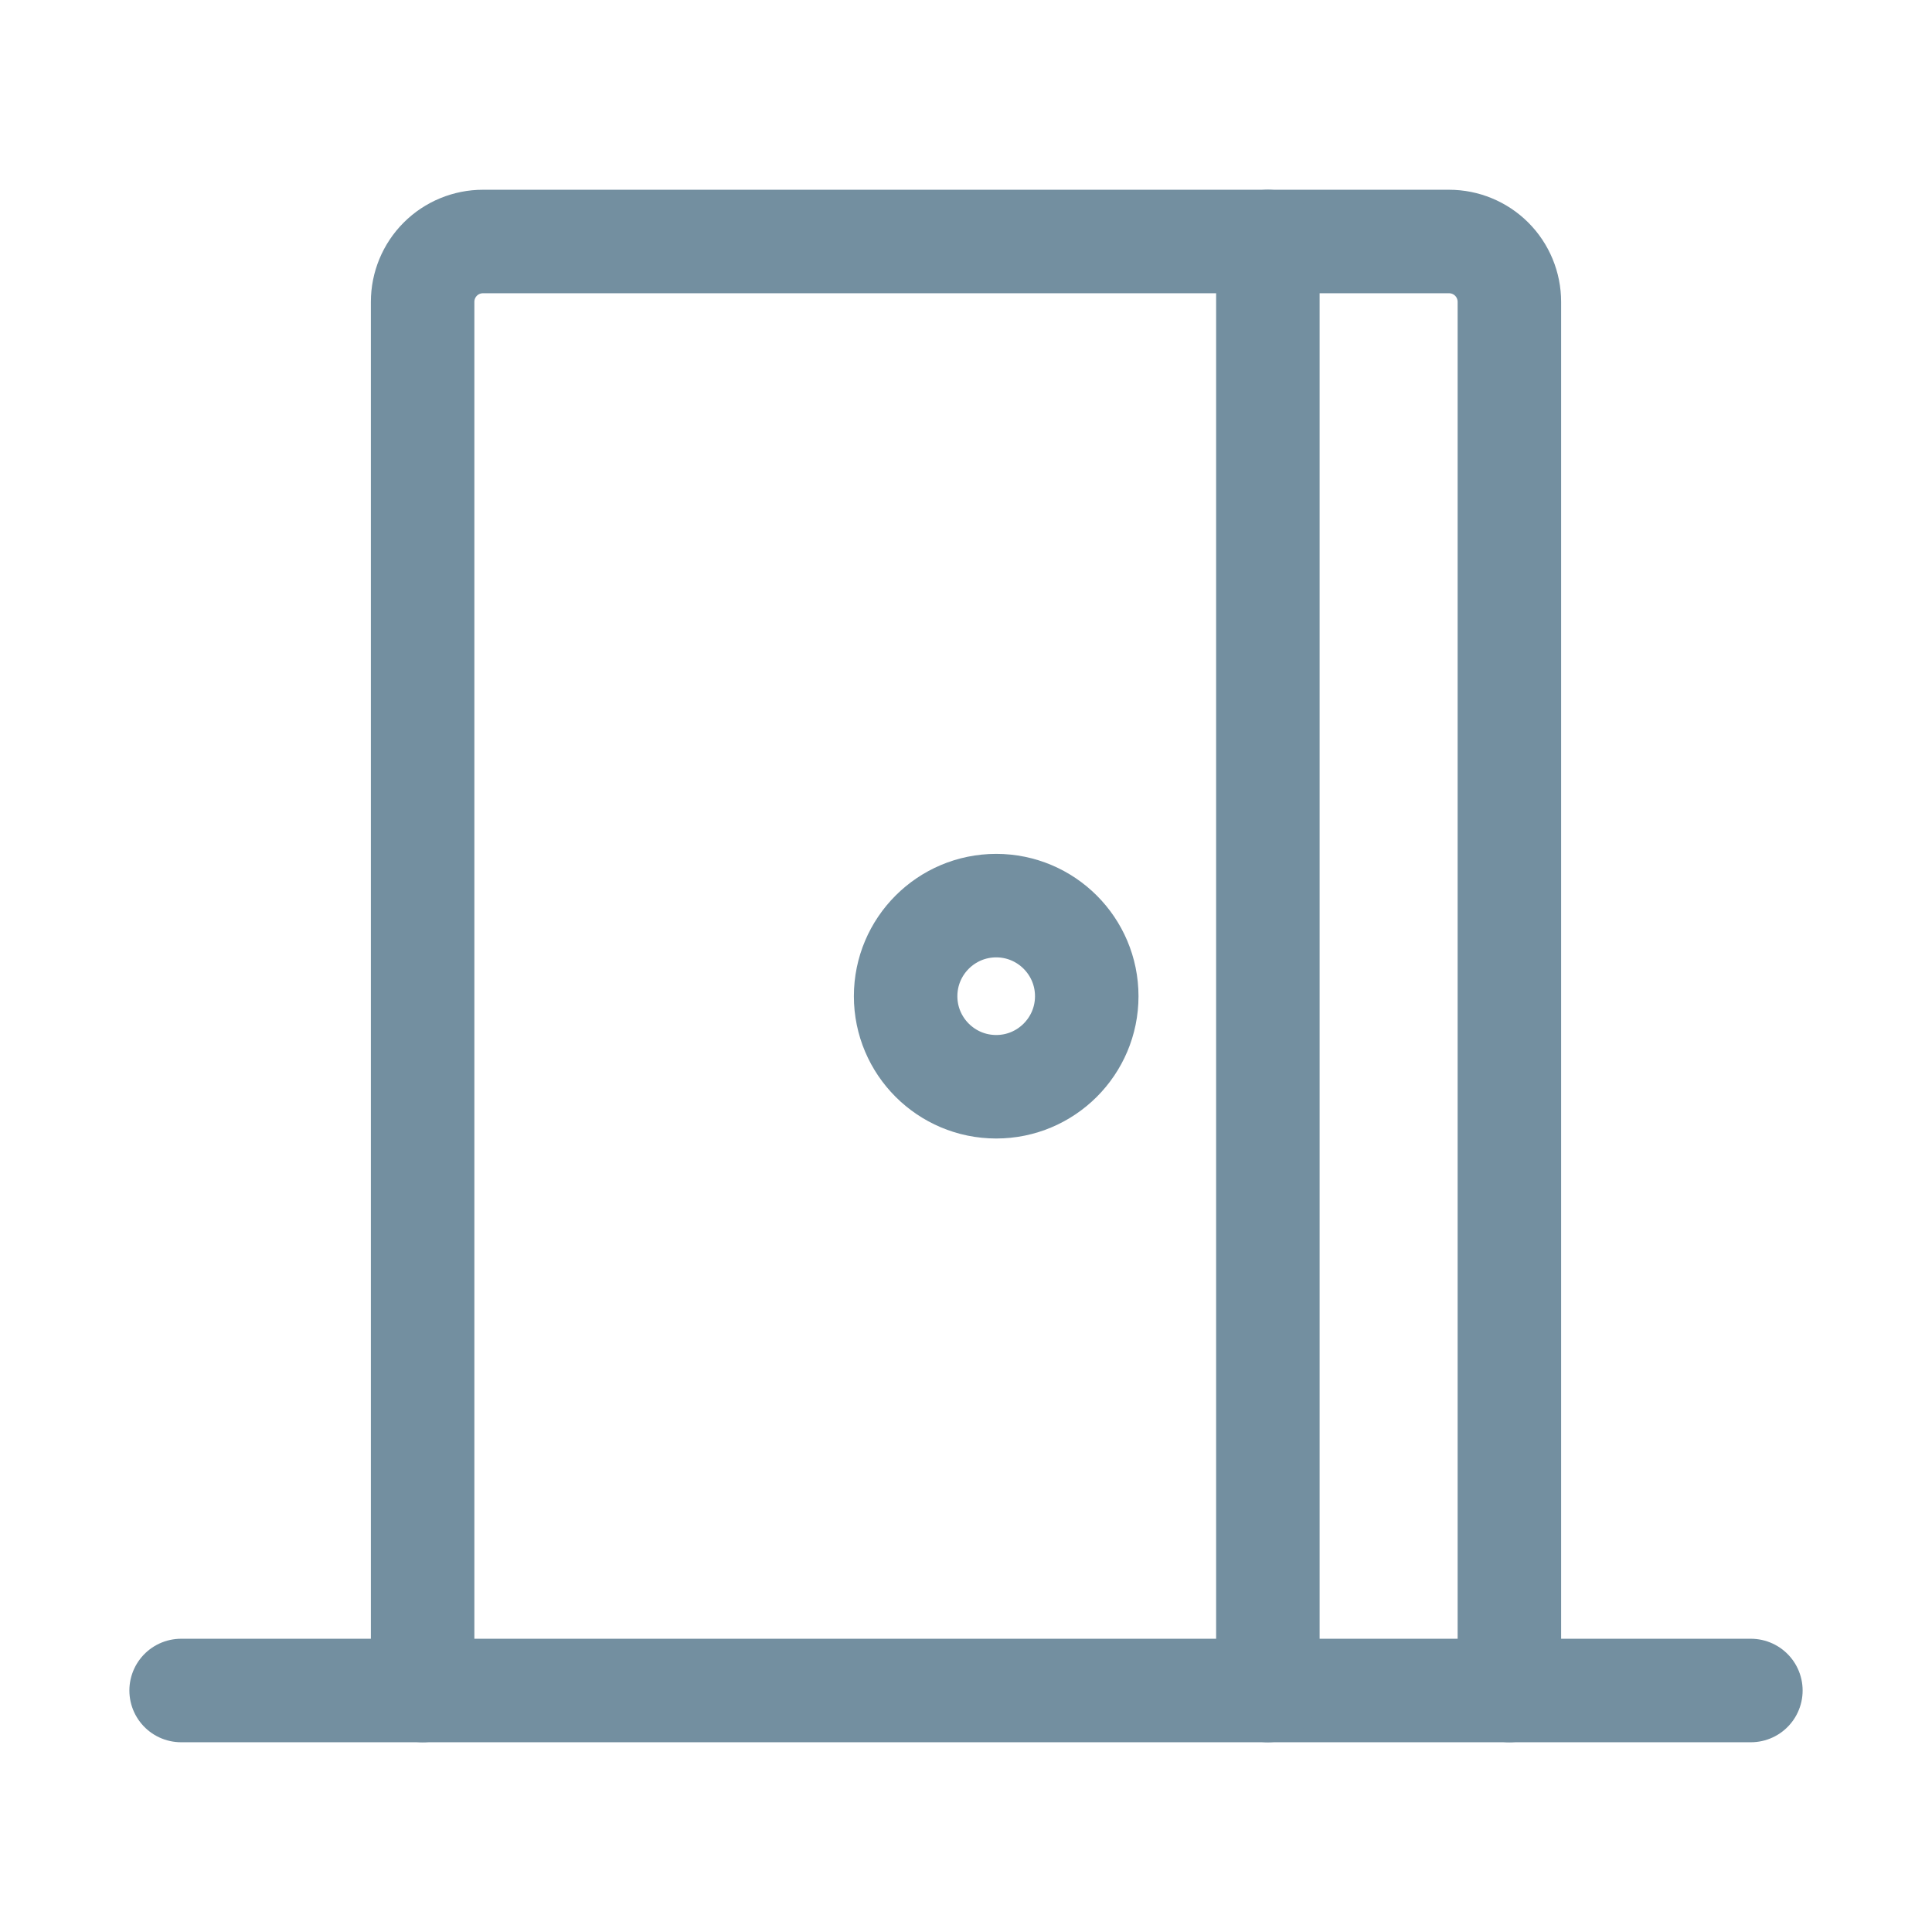 <svg width="28" height="28" viewBox="0 0 28 28" fill="none" xmlns="http://www.w3.org/2000/svg">
<path d="M2.625 24.5H25.375" stroke="#738FA0" stroke-width="1.5" stroke-linecap="round" stroke-linejoin="round"/>
<path d="M6.125 24.5V4.375C6.125 4.143 6.217 3.92 6.381 3.756C6.545 3.592 6.768 3.5 7 3.5H21C21.232 3.5 21.455 3.592 21.619 3.756C21.783 3.92 21.875 4.143 21.875 4.375V24.5" stroke="#738FA0" stroke-width="1.5" stroke-linecap="round" stroke-linejoin="round"/>
<path d="M14.438 15.75C15.162 15.75 15.75 15.162 15.75 14.438C15.75 13.713 15.162 13.125 14.438 13.125C13.713 13.125 13.125 13.713 13.125 14.438C13.125 15.162 13.713 15.75 14.438 15.75Z" stroke="#738FA0" stroke-width="1.5" stroke-linecap="round" stroke-linejoin="round"/>
<path d="M18.375 3.5V24.5" stroke="#738FA0" stroke-width="1.5" stroke-linecap="round" stroke-linejoin="round"/>
</svg>
